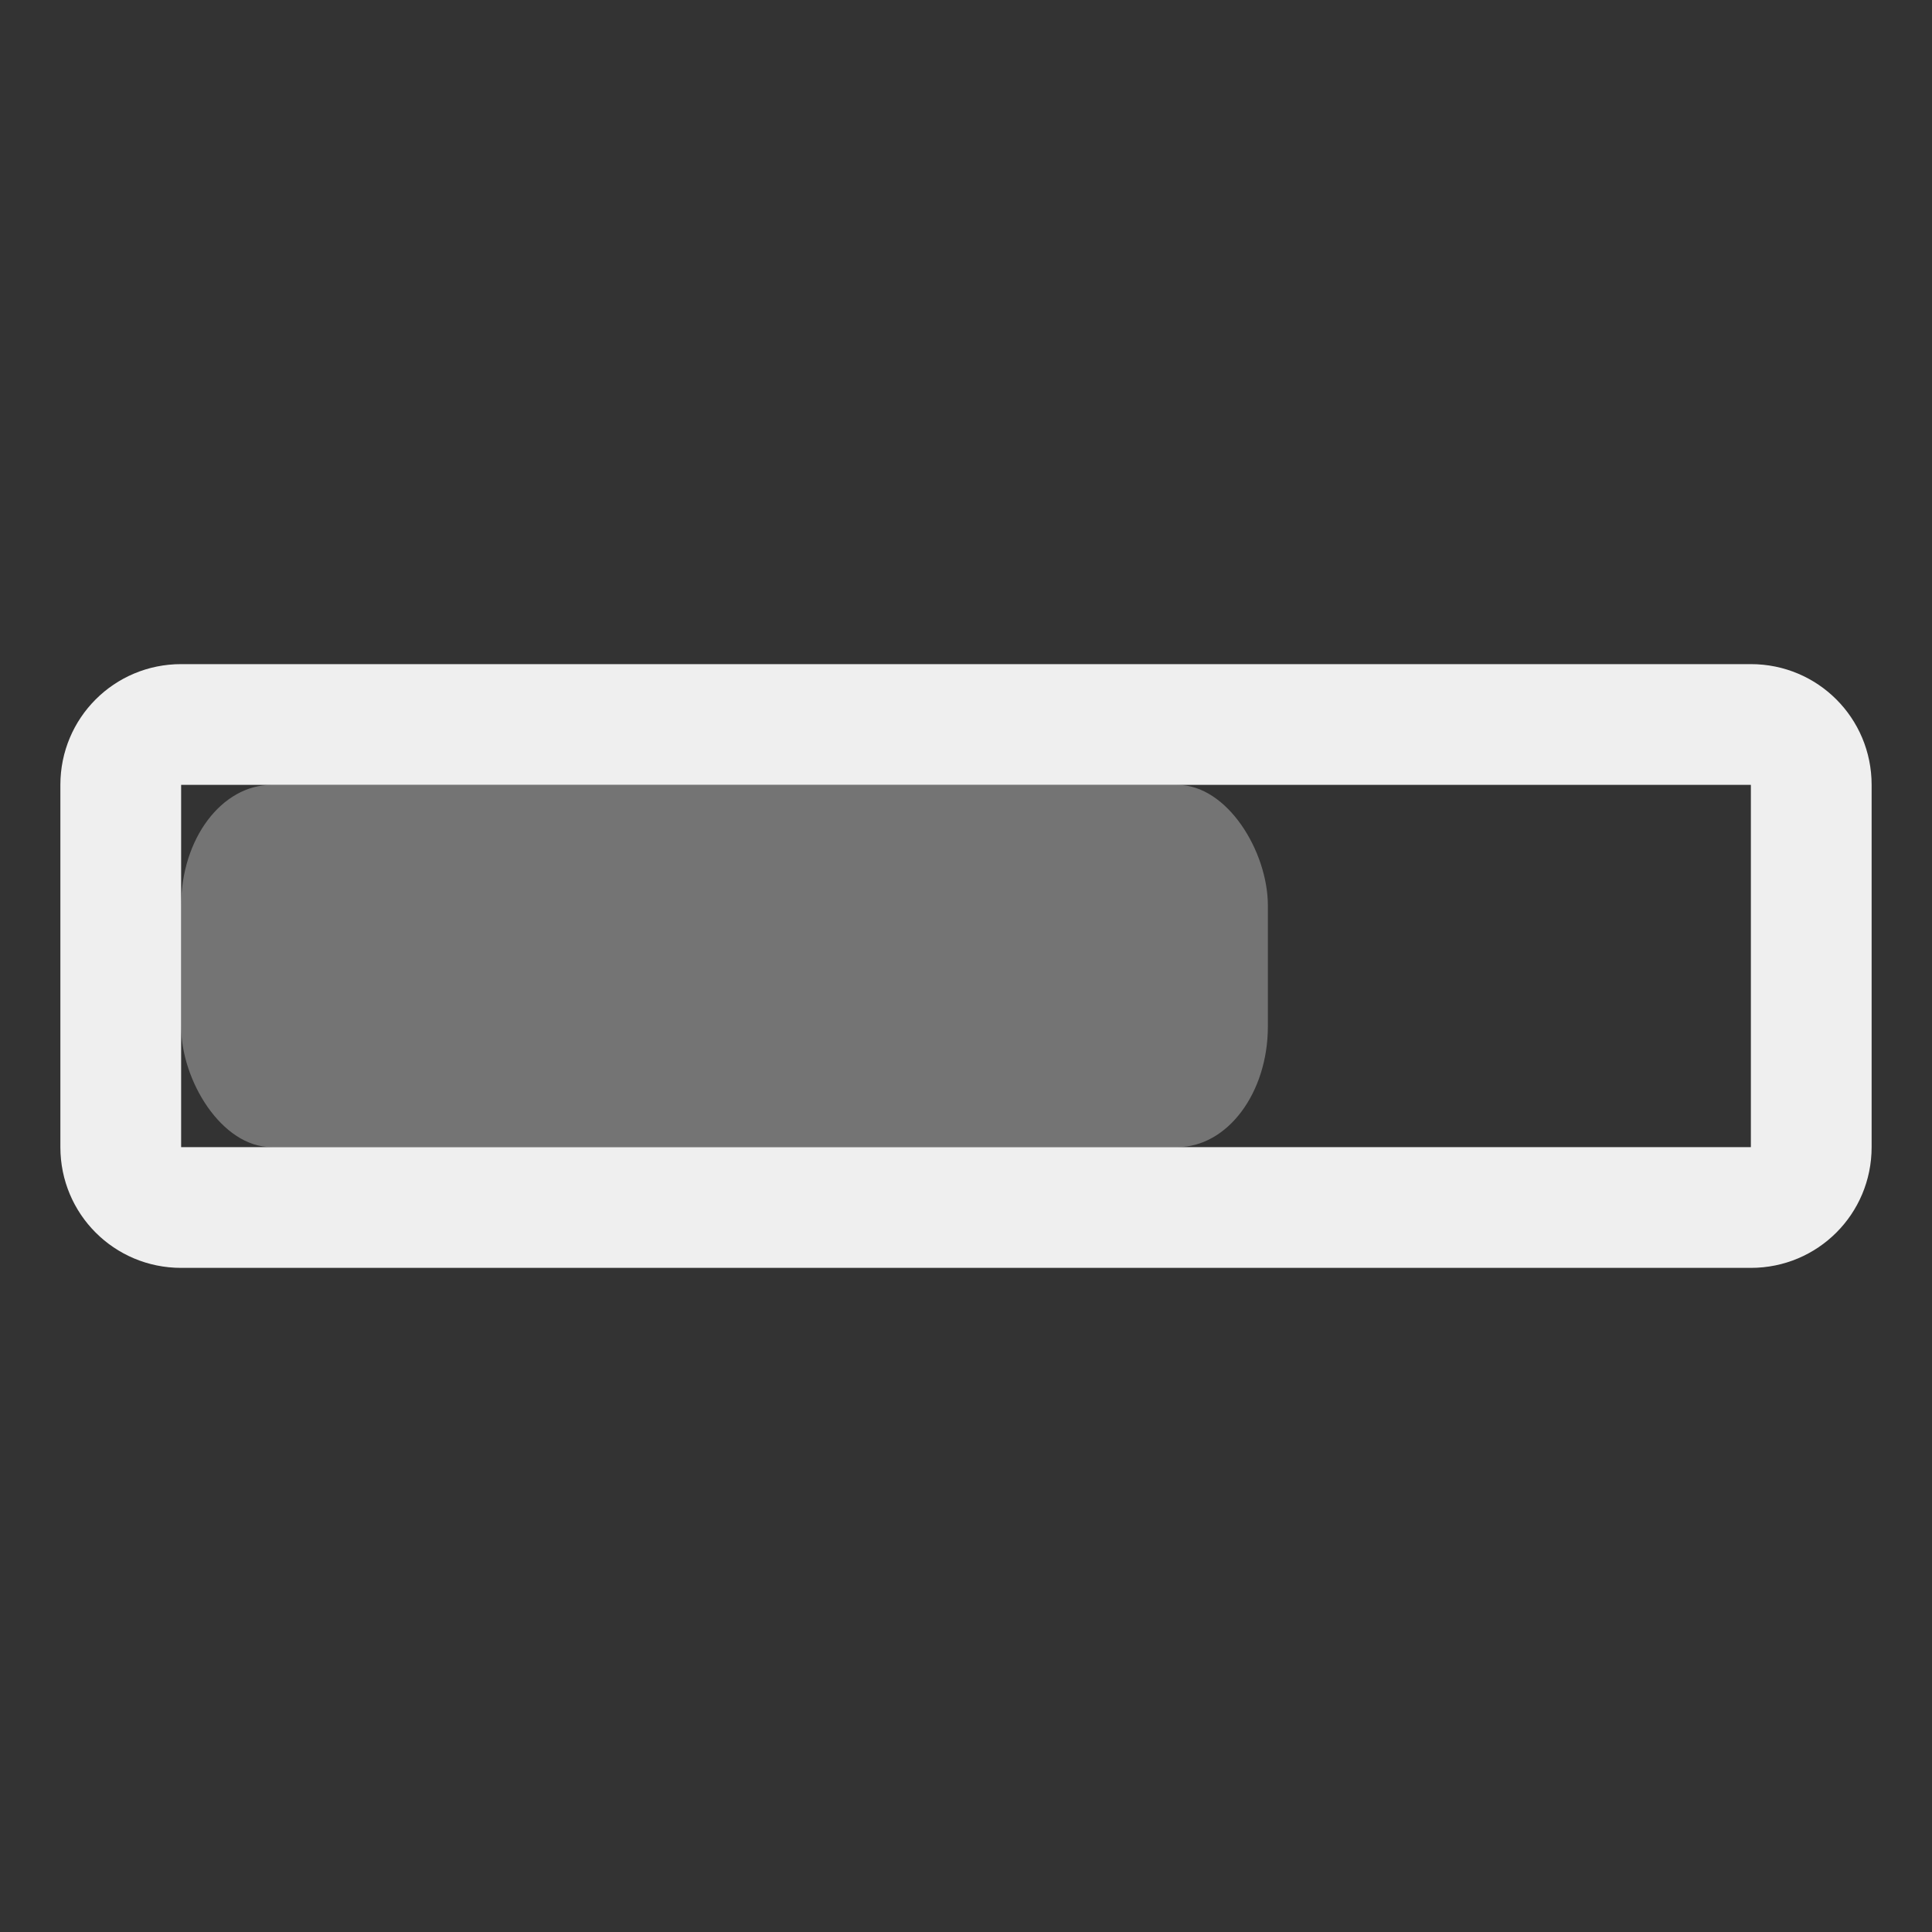 <svg height="32" viewBox="0 0 32 32" width="32" xmlns="http://www.w3.org/2000/svg"><rect x="0" y="0" width="32" height="32" fill="#333333" stroke="none"/><g fill="#efefef"><path d="m3 11c-1.108 0-2 .892-2 2v6c0 1.108.892 2 2 2h26c1.108 0 2-.892 2-2v-6c0-1.108-.892-2-2-2zm0 2h26v6h-26z"/><rect height="6" opacity=".35" rx="1.5" ry="2" width="18" x="3" y="13"/></g></svg>